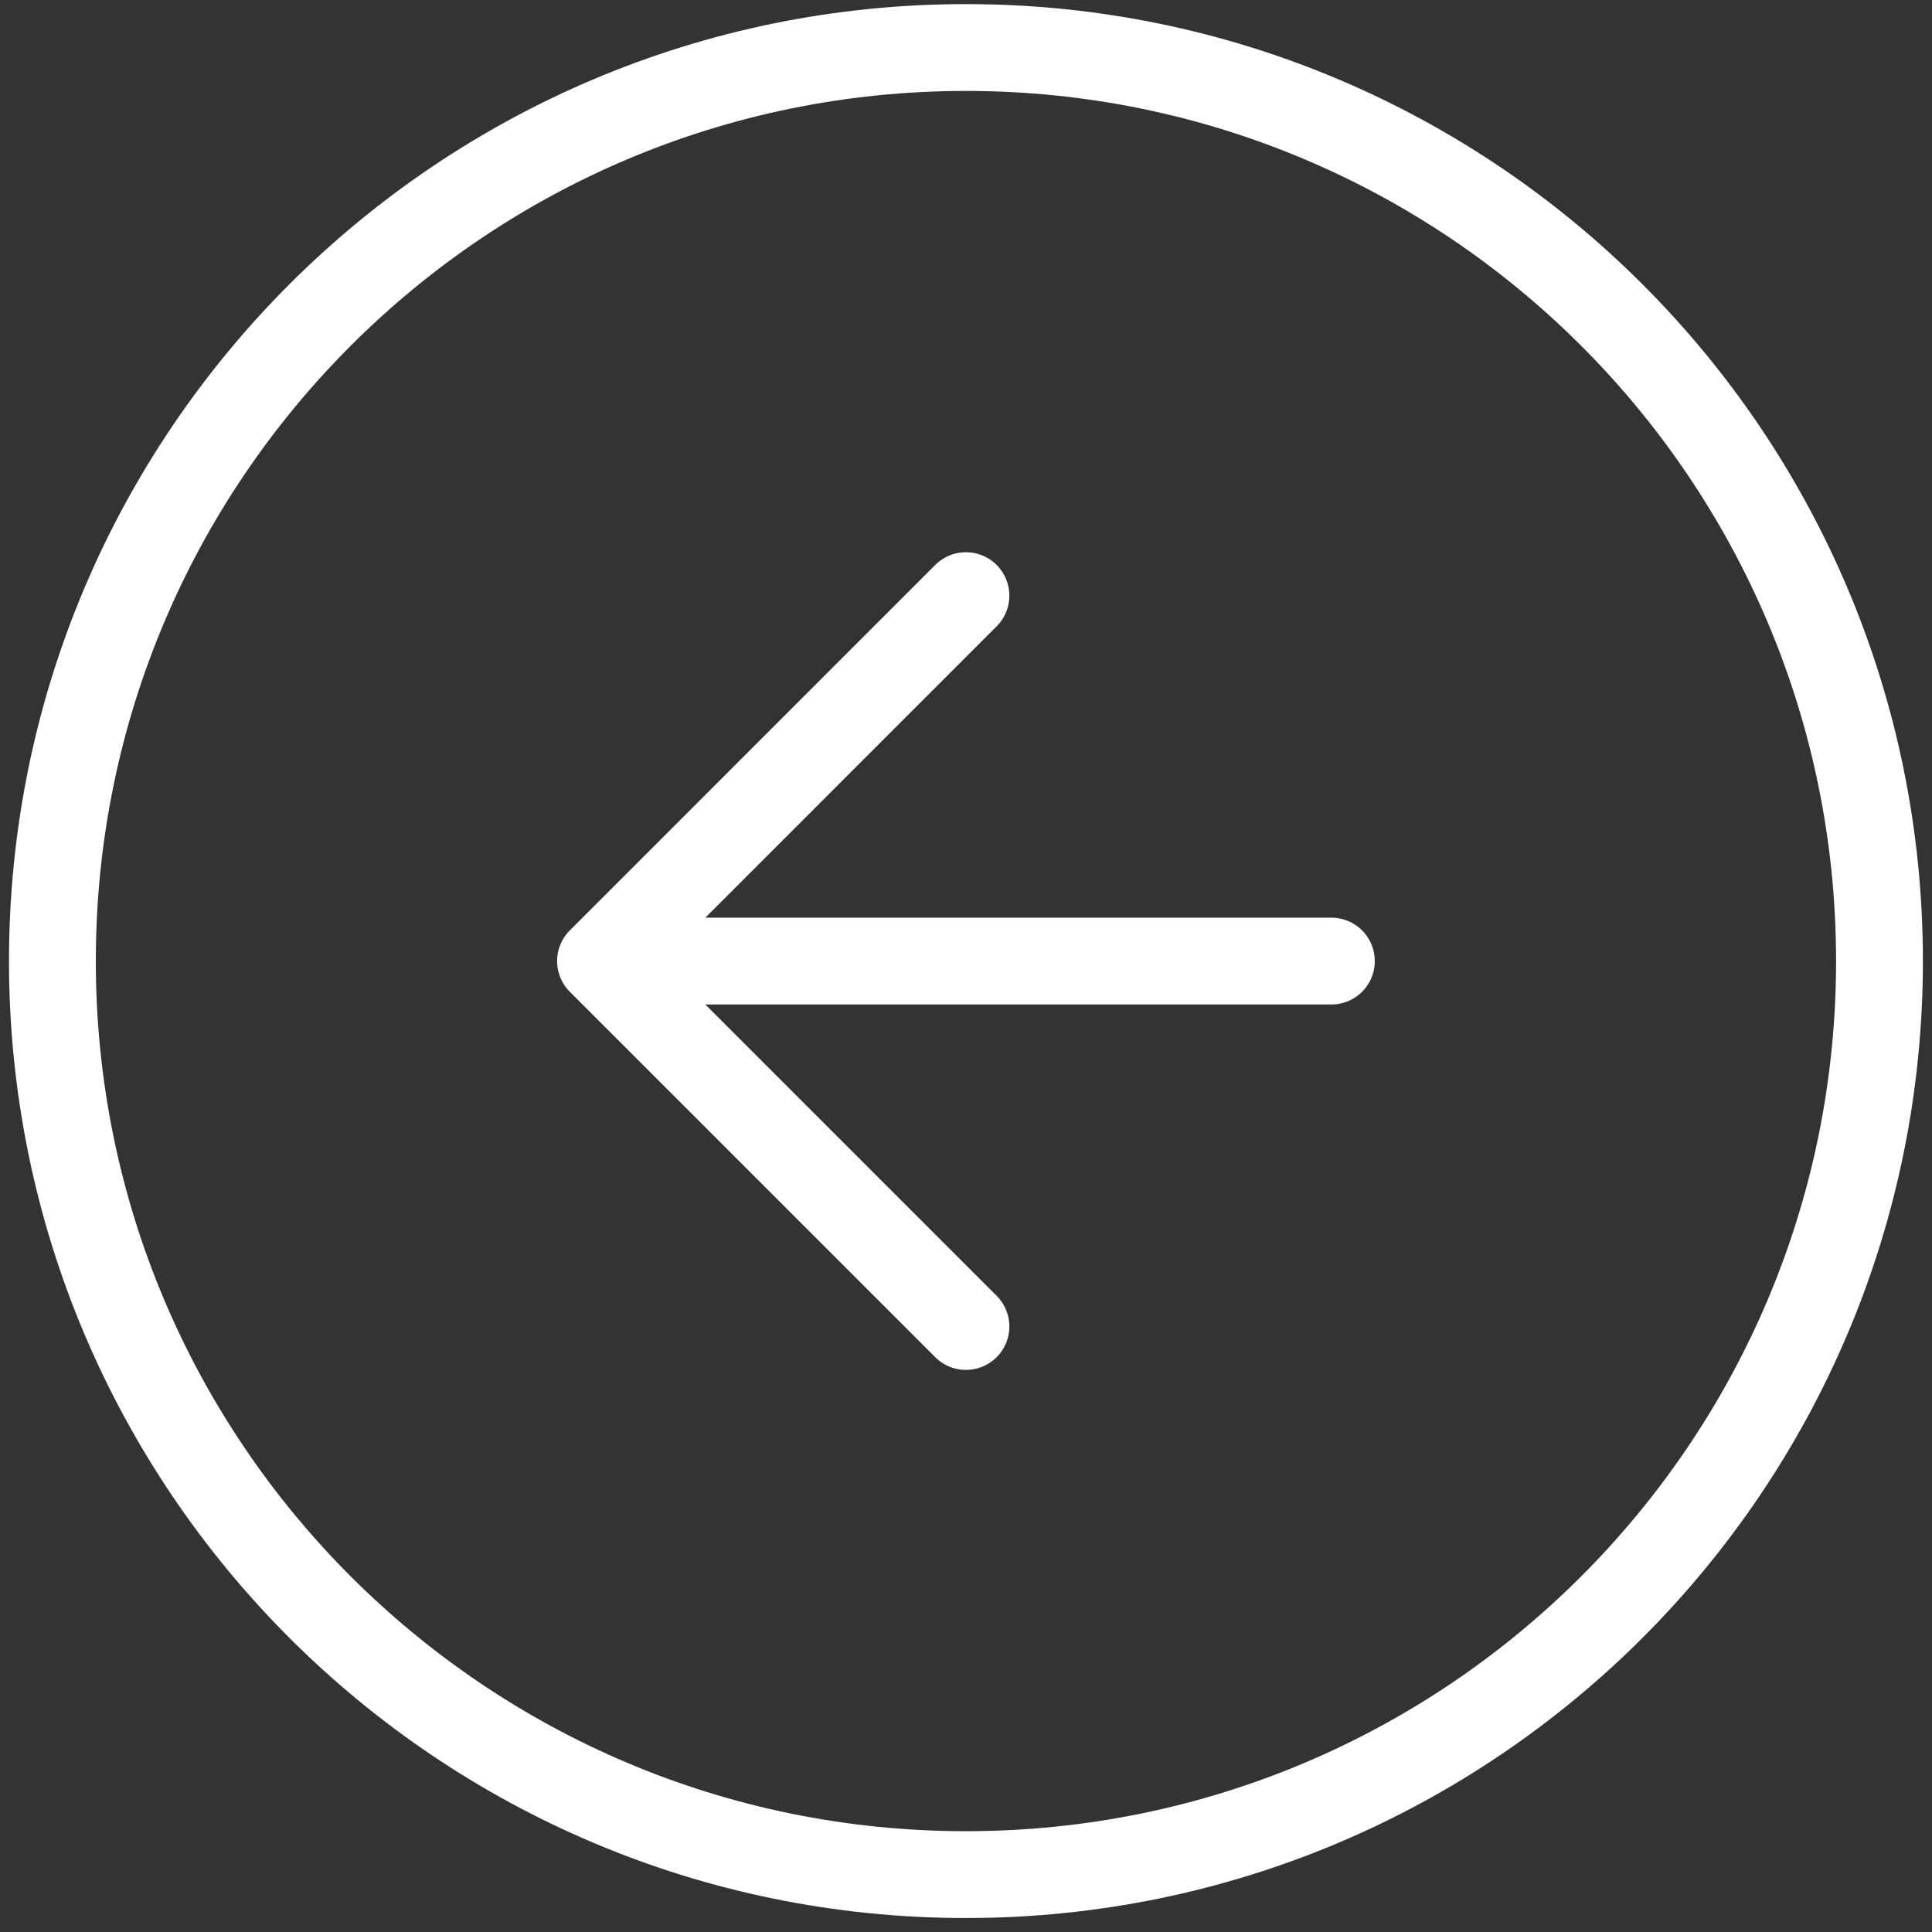 <svg width="89" height="89" viewBox="0 0 89 89" fill="none" xmlns="http://www.w3.org/2000/svg">
<rect x="0" y="0" width="89" height="89" fill="#333333" stroke="none"/>
<path d="M44.497 27.439L27.664 44.273M27.664 44.273L44.497 61.106M27.664 44.273H61.331M86.581 44.273C86.581 67.515 67.739 86.356 44.497 86.356C21.255 86.356 2.414 67.515 2.414 44.273C2.414 21.031 21.255 2.189 44.497 2.189C67.739 2.189 86.581 21.031 86.581 44.273Z" stroke="white" stroke-width="4" stroke-linecap="round" stroke-linejoin="round"/>
</svg>
